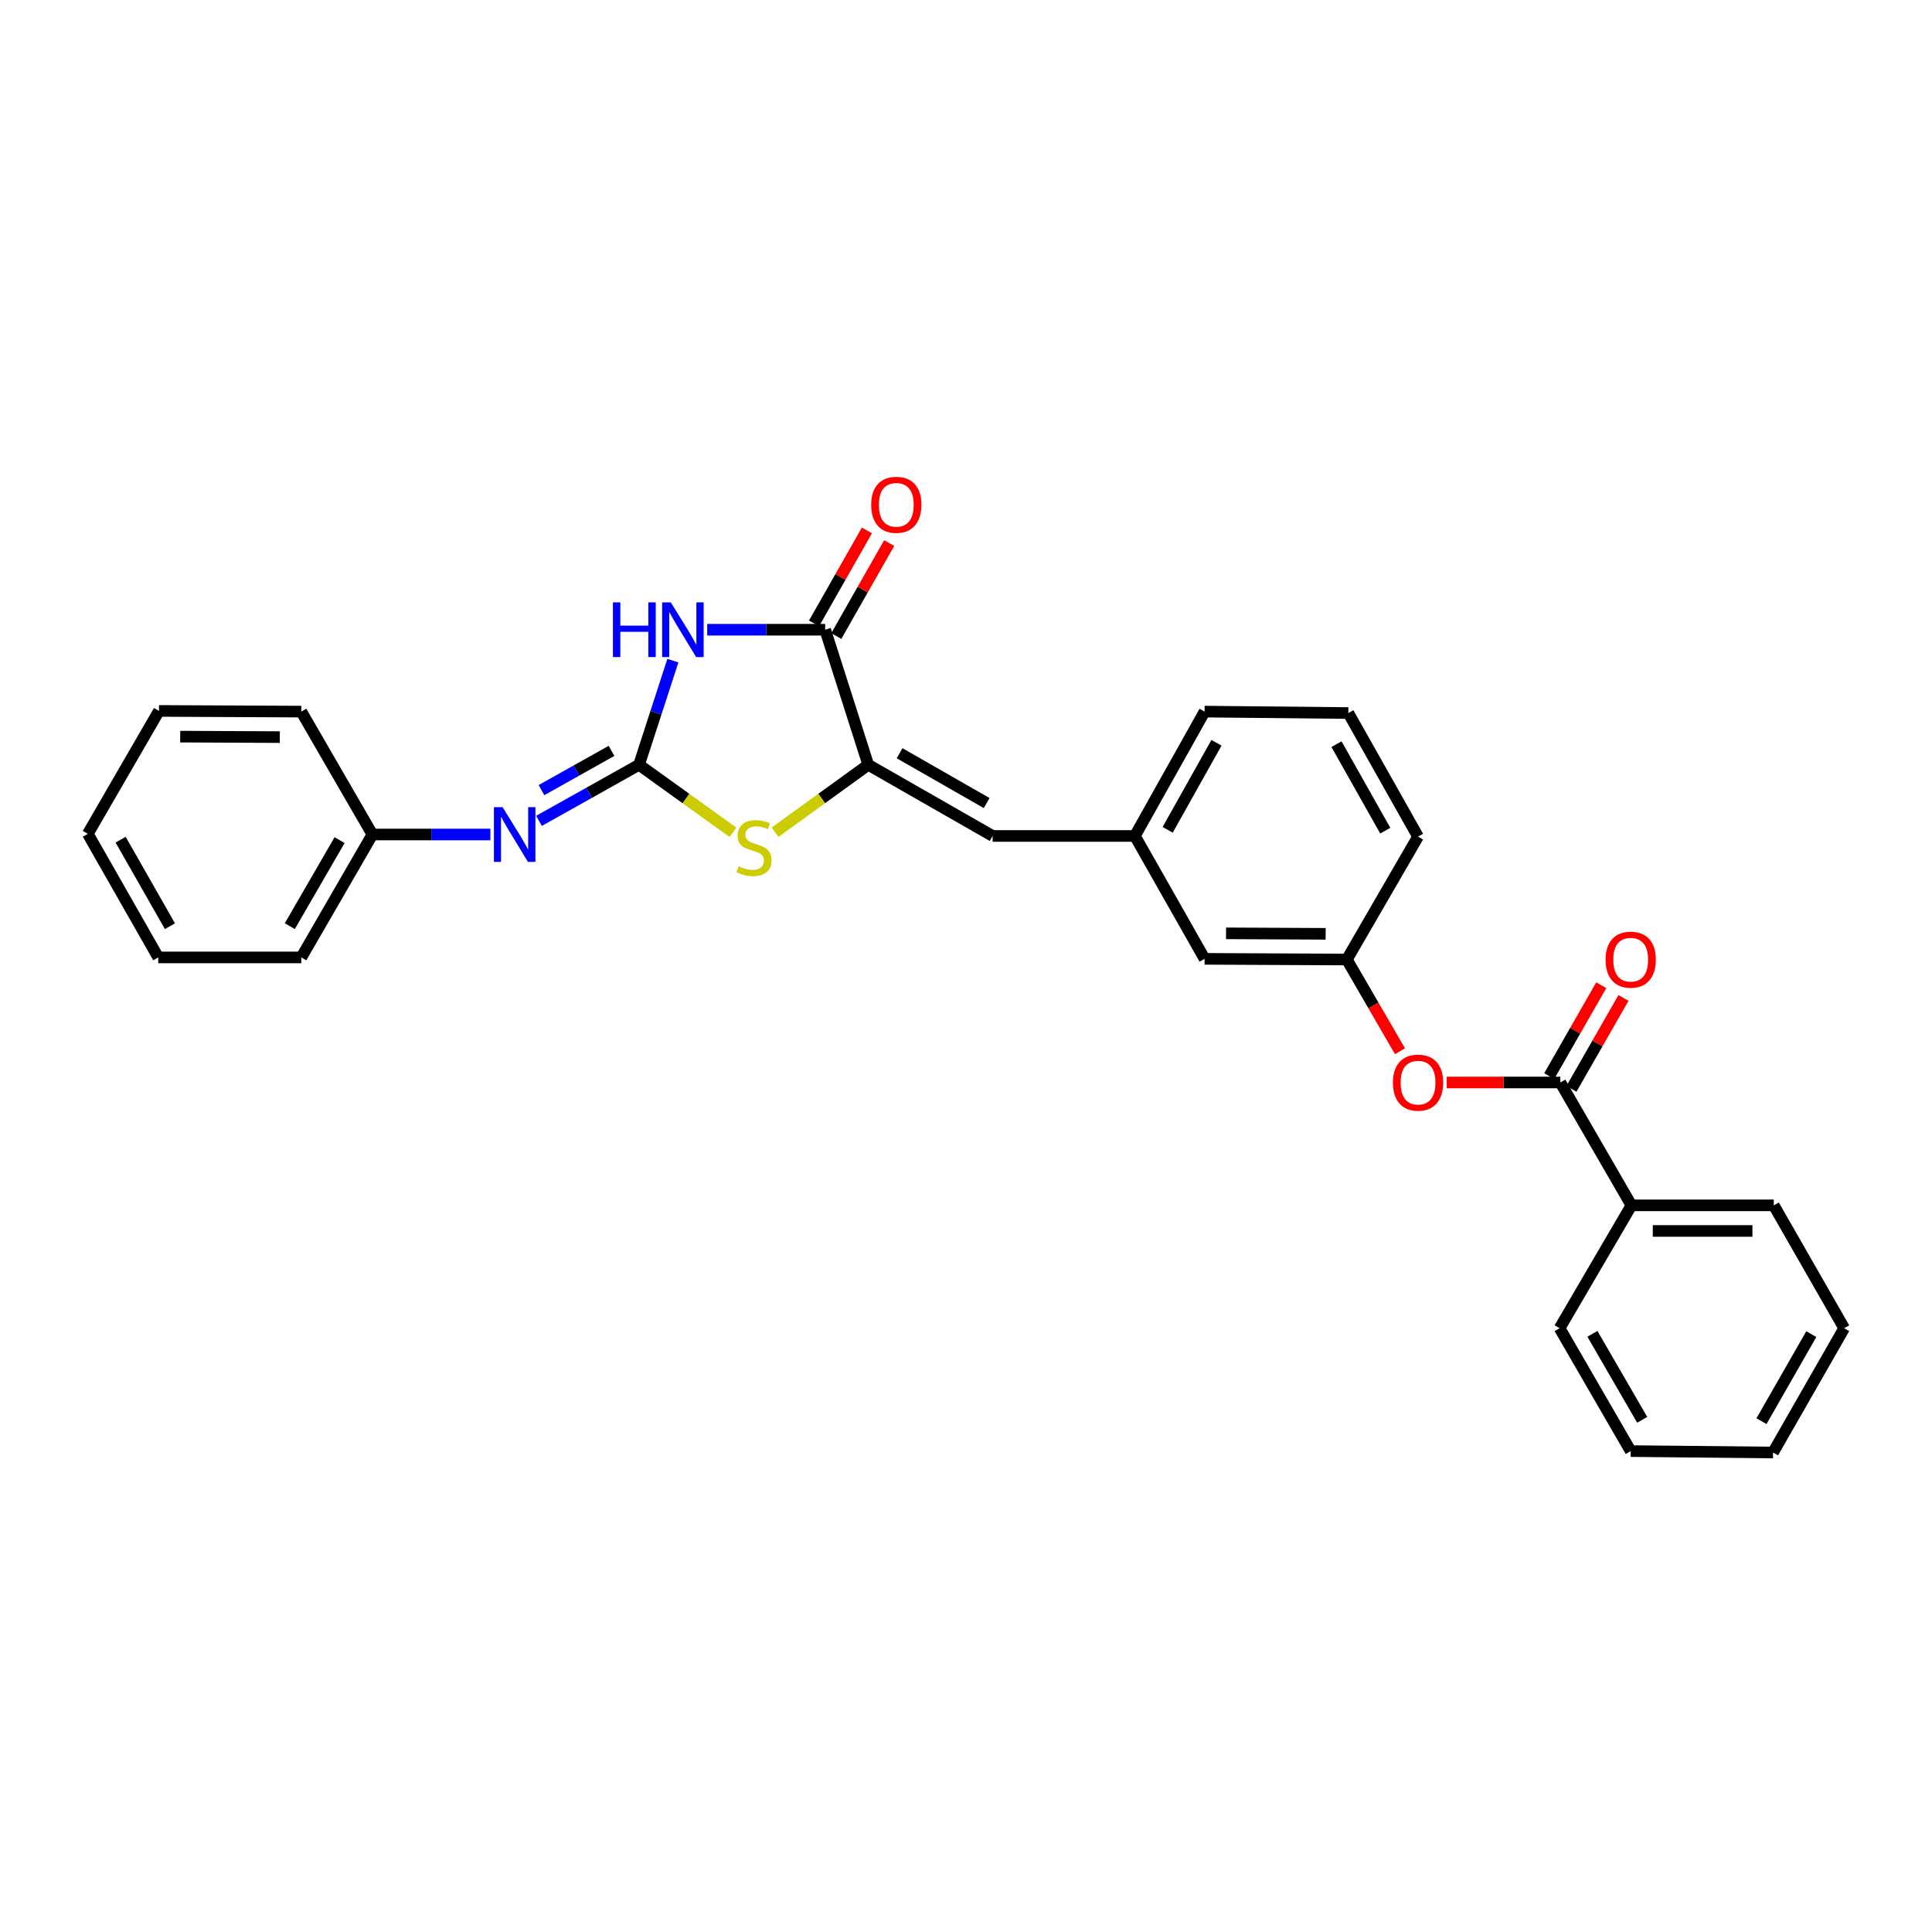 <?xml version='1.0' encoding='iso-8859-1'?>
<svg version='1.1' baseProfile='full'
              xmlns='http://www.w3.org/2000/svg'
                      xmlns:rdkit='http://www.rdkit.org/xml'
                      xmlns:xlink='http://www.w3.org/1999/xlink'
                  xml:space='preserve'
width='1000px' height='1000px' viewBox='0 0 1000 1000'>
<!-- END OF HEADER -->
<rect style='opacity:1.0;fill:#FFFFFF;stroke:none' width='1000' height='1000' x='0' y='0'> </rect>
<path class='bond-0' d='M 330.767,395.857 L 339.52,368.899' style='fill:none;fill-rule:evenodd;stroke:#000000;stroke-width:6px;stroke-linecap:butt;stroke-linejoin:miter;stroke-opacity:1' />
<path class='bond-0' d='M 339.52,368.899 L 348.273,341.942' style='fill:none;fill-rule:evenodd;stroke:#0000FF;stroke-width:6px;stroke-linecap:butt;stroke-linejoin:miter;stroke-opacity:1' />
<path class='bond-3' d='M 330.767,395.857 L 355.068,413.327' style='fill:none;fill-rule:evenodd;stroke:#000000;stroke-width:6px;stroke-linecap:butt;stroke-linejoin:miter;stroke-opacity:1' />
<path class='bond-3' d='M 355.068,413.327 L 379.37,430.798' style='fill:none;fill-rule:evenodd;stroke:#CCCC00;stroke-width:6px;stroke-linecap:butt;stroke-linejoin:miter;stroke-opacity:1' />
<path class='bond-5' d='M 330.767,395.857 L 304.872,410.37' style='fill:none;fill-rule:evenodd;stroke:#000000;stroke-width:6px;stroke-linecap:butt;stroke-linejoin:miter;stroke-opacity:1' />
<path class='bond-5' d='M 304.872,410.37 L 278.976,424.883' style='fill:none;fill-rule:evenodd;stroke:#0000FF;stroke-width:6px;stroke-linecap:butt;stroke-linejoin:miter;stroke-opacity:1' />
<path class='bond-5' d='M 316.519,388.649 L 298.392,398.808' style='fill:none;fill-rule:evenodd;stroke:#000000;stroke-width:6px;stroke-linecap:butt;stroke-linejoin:miter;stroke-opacity:1' />
<path class='bond-5' d='M 298.392,398.808 L 280.265,408.967' style='fill:none;fill-rule:evenodd;stroke:#0000FF;stroke-width:6px;stroke-linecap:butt;stroke-linejoin:miter;stroke-opacity:1' />
<path class='bond-2' d='M 366.048,325.944 L 396.577,325.944' style='fill:none;fill-rule:evenodd;stroke:#0000FF;stroke-width:6px;stroke-linecap:butt;stroke-linejoin:miter;stroke-opacity:1' />
<path class='bond-2' d='M 396.577,325.944 L 427.105,325.944' style='fill:none;fill-rule:evenodd;stroke:#000000;stroke-width:6px;stroke-linecap:butt;stroke-linejoin:miter;stroke-opacity:1' />
<path class='bond-1' d='M 449.401,395.857 L 425.294,413.304' style='fill:none;fill-rule:evenodd;stroke:#000000;stroke-width:6px;stroke-linecap:butt;stroke-linejoin:miter;stroke-opacity:1' />
<path class='bond-1' d='M 425.294,413.304 L 401.187,430.751' style='fill:none;fill-rule:evenodd;stroke:#CCCC00;stroke-width:6px;stroke-linecap:butt;stroke-linejoin:miter;stroke-opacity:1' />
<path class='bond-6' d='M 449.401,395.857 L 513.776,432.687' style='fill:none;fill-rule:evenodd;stroke:#000000;stroke-width:6px;stroke-linecap:butt;stroke-linejoin:miter;stroke-opacity:1' />
<path class='bond-6' d='M 465.639,389.877 L 510.702,415.658' style='fill:none;fill-rule:evenodd;stroke:#000000;stroke-width:6px;stroke-linecap:butt;stroke-linejoin:miter;stroke-opacity:1' />
<path class='bond-28' d='M 449.401,395.857 L 427.105,325.944' style='fill:none;fill-rule:evenodd;stroke:#000000;stroke-width:6px;stroke-linecap:butt;stroke-linejoin:miter;stroke-opacity:1' />
<path class='bond-8' d='M 432.866,329.22 L 446.548,305.159' style='fill:none;fill-rule:evenodd;stroke:#000000;stroke-width:6px;stroke-linecap:butt;stroke-linejoin:miter;stroke-opacity:1' />
<path class='bond-8' d='M 446.548,305.159 L 460.23,281.098' style='fill:none;fill-rule:evenodd;stroke:#FF0000;stroke-width:6px;stroke-linecap:butt;stroke-linejoin:miter;stroke-opacity:1' />
<path class='bond-8' d='M 421.345,322.668 L 435.027,298.608' style='fill:none;fill-rule:evenodd;stroke:#000000;stroke-width:6px;stroke-linecap:butt;stroke-linejoin:miter;stroke-opacity:1' />
<path class='bond-8' d='M 435.027,298.608 L 448.708,274.547' style='fill:none;fill-rule:evenodd;stroke:#FF0000;stroke-width:6px;stroke-linecap:butt;stroke-linejoin:miter;stroke-opacity:1' />
<path class='bond-4' d='M 807.63,560.289 L 778.224,560.289' style='fill:none;fill-rule:evenodd;stroke:#000000;stroke-width:6px;stroke-linecap:butt;stroke-linejoin:miter;stroke-opacity:1' />
<path class='bond-4' d='M 778.224,560.289 L 748.818,560.289' style='fill:none;fill-rule:evenodd;stroke:#FF0000;stroke-width:6px;stroke-linecap:butt;stroke-linejoin:miter;stroke-opacity:1' />
<path class='bond-9' d='M 813.381,563.58 L 826.843,540.057' style='fill:none;fill-rule:evenodd;stroke:#000000;stroke-width:6px;stroke-linecap:butt;stroke-linejoin:miter;stroke-opacity:1' />
<path class='bond-9' d='M 826.843,540.057 L 840.304,516.534' style='fill:none;fill-rule:evenodd;stroke:#FF0000;stroke-width:6px;stroke-linecap:butt;stroke-linejoin:miter;stroke-opacity:1' />
<path class='bond-9' d='M 801.878,556.998 L 815.339,533.475' style='fill:none;fill-rule:evenodd;stroke:#000000;stroke-width:6px;stroke-linecap:butt;stroke-linejoin:miter;stroke-opacity:1' />
<path class='bond-9' d='M 815.339,533.475 L 828.801,509.952' style='fill:none;fill-rule:evenodd;stroke:#FF0000;stroke-width:6px;stroke-linecap:butt;stroke-linejoin:miter;stroke-opacity:1' />
<path class='bond-11' d='M 807.63,560.289 L 844.43,623.884' style='fill:none;fill-rule:evenodd;stroke:#000000;stroke-width:6px;stroke-linecap:butt;stroke-linejoin:miter;stroke-opacity:1' />
<path class='bond-14' d='M 253.811,431.936 L 223.286,431.936' style='fill:none;fill-rule:evenodd;stroke:#0000FF;stroke-width:6px;stroke-linecap:butt;stroke-linejoin:miter;stroke-opacity:1' />
<path class='bond-14' d='M 223.286,431.936 L 192.76,431.936' style='fill:none;fill-rule:evenodd;stroke:#000000;stroke-width:6px;stroke-linecap:butt;stroke-linejoin:miter;stroke-opacity:1' />
<path class='bond-10' d='M 513.776,432.687 L 587.415,432.687' style='fill:none;fill-rule:evenodd;stroke:#000000;stroke-width:6px;stroke-linecap:butt;stroke-linejoin:miter;stroke-opacity:1' />
<path class='bond-7' d='M 724.622,544.131 L 710.877,520.39' style='fill:none;fill-rule:evenodd;stroke:#FF0000;stroke-width:6px;stroke-linecap:butt;stroke-linejoin:miter;stroke-opacity:1' />
<path class='bond-7' d='M 710.877,520.39 L 697.132,496.65' style='fill:none;fill-rule:evenodd;stroke:#000000;stroke-width:6px;stroke-linecap:butt;stroke-linejoin:miter;stroke-opacity:1' />
<path class='bond-13' d='M 587.415,432.687 L 623.494,496.296' style='fill:none;fill-rule:evenodd;stroke:#000000;stroke-width:6px;stroke-linecap:butt;stroke-linejoin:miter;stroke-opacity:1' />
<path class='bond-16' d='M 587.415,432.687 L 623.494,368.326' style='fill:none;fill-rule:evenodd;stroke:#000000;stroke-width:6px;stroke-linecap:butt;stroke-linejoin:miter;stroke-opacity:1' />
<path class='bond-16' d='M 604.387,429.513 L 629.643,384.461' style='fill:none;fill-rule:evenodd;stroke:#000000;stroke-width:6px;stroke-linecap:butt;stroke-linejoin:miter;stroke-opacity:1' />
<path class='bond-18' d='M 844.43,623.884 L 918.106,623.884' style='fill:none;fill-rule:evenodd;stroke:#000000;stroke-width:6px;stroke-linecap:butt;stroke-linejoin:miter;stroke-opacity:1' />
<path class='bond-18' d='M 855.482,637.138 L 907.054,637.138' style='fill:none;fill-rule:evenodd;stroke:#000000;stroke-width:6px;stroke-linecap:butt;stroke-linejoin:miter;stroke-opacity:1' />
<path class='bond-19' d='M 844.43,623.884 L 807.24,687.486' style='fill:none;fill-rule:evenodd;stroke:#000000;stroke-width:6px;stroke-linecap:butt;stroke-linejoin:miter;stroke-opacity:1' />
<path class='bond-12' d='M 697.132,496.65 L 623.494,496.296' style='fill:none;fill-rule:evenodd;stroke:#000000;stroke-width:6px;stroke-linecap:butt;stroke-linejoin:miter;stroke-opacity:1' />
<path class='bond-12' d='M 686.15,483.343 L 634.603,483.096' style='fill:none;fill-rule:evenodd;stroke:#000000;stroke-width:6px;stroke-linecap:butt;stroke-linejoin:miter;stroke-opacity:1' />
<path class='bond-30' d='M 697.132,496.65 L 733.977,433.04' style='fill:none;fill-rule:evenodd;stroke:#000000;stroke-width:6px;stroke-linecap:butt;stroke-linejoin:miter;stroke-opacity:1' />
<path class='bond-20' d='M 192.76,431.936 L 155.952,495.56' style='fill:none;fill-rule:evenodd;stroke:#000000;stroke-width:6px;stroke-linecap:butt;stroke-linejoin:miter;stroke-opacity:1' />
<path class='bond-20' d='M 175.767,434.843 L 150.002,479.38' style='fill:none;fill-rule:evenodd;stroke:#000000;stroke-width:6px;stroke-linecap:butt;stroke-linejoin:miter;stroke-opacity:1' />
<path class='bond-21' d='M 192.76,431.936 L 155.952,368.326' style='fill:none;fill-rule:evenodd;stroke:#000000;stroke-width:6px;stroke-linecap:butt;stroke-linejoin:miter;stroke-opacity:1' />
<path class='bond-15' d='M 697.898,369.07 L 623.494,368.326' style='fill:none;fill-rule:evenodd;stroke:#000000;stroke-width:6px;stroke-linecap:butt;stroke-linejoin:miter;stroke-opacity:1' />
<path class='bond-17' d='M 697.898,369.07 L 733.977,433.04' style='fill:none;fill-rule:evenodd;stroke:#000000;stroke-width:6px;stroke-linecap:butt;stroke-linejoin:miter;stroke-opacity:1' />
<path class='bond-17' d='M 691.765,385.176 L 717.021,429.955' style='fill:none;fill-rule:evenodd;stroke:#000000;stroke-width:6px;stroke-linecap:butt;stroke-linejoin:miter;stroke-opacity:1' />
<path class='bond-22' d='M 918.106,623.884 L 954.545,687.486' style='fill:none;fill-rule:evenodd;stroke:#000000;stroke-width:6px;stroke-linecap:butt;stroke-linejoin:miter;stroke-opacity:1' />
<path class='bond-23' d='M 807.24,687.486 L 844.048,751.081' style='fill:none;fill-rule:evenodd;stroke:#000000;stroke-width:6px;stroke-linecap:butt;stroke-linejoin:miter;stroke-opacity:1' />
<path class='bond-23' d='M 824.232,690.387 L 849.997,734.903' style='fill:none;fill-rule:evenodd;stroke:#000000;stroke-width:6px;stroke-linecap:butt;stroke-linejoin:miter;stroke-opacity:1' />
<path class='bond-24' d='M 155.952,495.56 L 81.917,495.56' style='fill:none;fill-rule:evenodd;stroke:#000000;stroke-width:6px;stroke-linecap:butt;stroke-linejoin:miter;stroke-opacity:1' />
<path class='bond-25' d='M 155.952,368.326 L 82.277,367.973' style='fill:none;fill-rule:evenodd;stroke:#000000;stroke-width:6px;stroke-linecap:butt;stroke-linejoin:miter;stroke-opacity:1' />
<path class='bond-25' d='M 144.838,381.526 L 93.265,381.279' style='fill:none;fill-rule:evenodd;stroke:#000000;stroke-width:6px;stroke-linecap:butt;stroke-linejoin:miter;stroke-opacity:1' />
<path class='bond-31' d='M 954.545,687.486 L 917.723,751.818' style='fill:none;fill-rule:evenodd;stroke:#000000;stroke-width:6px;stroke-linecap:butt;stroke-linejoin:miter;stroke-opacity:1' />
<path class='bond-31' d='M 937.52,690.552 L 911.744,735.584' style='fill:none;fill-rule:evenodd;stroke:#000000;stroke-width:6px;stroke-linecap:butt;stroke-linejoin:miter;stroke-opacity:1' />
<path class='bond-27' d='M 844.048,751.081 L 917.723,751.818' style='fill:none;fill-rule:evenodd;stroke:#000000;stroke-width:6px;stroke-linecap:butt;stroke-linejoin:miter;stroke-opacity:1' />
<path class='bond-29' d='M 81.917,495.56 L 45.455,431.582' style='fill:none;fill-rule:evenodd;stroke:#000000;stroke-width:6px;stroke-linecap:butt;stroke-linejoin:miter;stroke-opacity:1' />
<path class='bond-29' d='M 87.962,479.401 L 62.439,434.617' style='fill:none;fill-rule:evenodd;stroke:#000000;stroke-width:6px;stroke-linecap:butt;stroke-linejoin:miter;stroke-opacity:1' />
<path class='bond-26' d='M 82.277,367.973 L 45.455,431.582' style='fill:none;fill-rule:evenodd;stroke:#000000;stroke-width:6px;stroke-linecap:butt;stroke-linejoin:miter;stroke-opacity:1' />
<path  class='atom-1' d='M 317.247 311.784
L 321.087 311.784
L 321.087 323.824
L 335.567 323.824
L 335.567 311.784
L 339.407 311.784
L 339.407 340.104
L 335.567 340.104
L 335.567 327.024
L 321.087 327.024
L 321.087 340.104
L 317.247 340.104
L 317.247 311.784
' fill='#0000FF'/>
<path  class='atom-1' d='M 347.207 311.784
L 356.487 326.784
Q 357.407 328.264, 358.887 330.944
Q 360.367 333.624, 360.447 333.784
L 360.447 311.784
L 364.207 311.784
L 364.207 340.104
L 360.327 340.104
L 350.367 323.704
Q 349.207 321.784, 347.967 319.584
Q 346.767 317.384, 346.407 316.704
L 346.407 340.104
L 342.727 340.104
L 342.727 311.784
L 347.207 311.784
' fill='#0000FF'/>
<path  class='atom-4' d='M 382.283 448.364
Q 382.603 448.484, 383.923 449.044
Q 385.243 449.604, 386.683 449.964
Q 388.163 450.284, 389.603 450.284
Q 392.283 450.284, 393.843 449.004
Q 395.403 447.684, 395.403 445.404
Q 395.403 443.844, 394.603 442.884
Q 393.843 441.924, 392.643 441.404
Q 391.443 440.884, 389.443 440.284
Q 386.923 439.524, 385.403 438.804
Q 383.923 438.084, 382.843 436.564
Q 381.803 435.044, 381.803 432.484
Q 381.803 428.924, 384.203 426.724
Q 386.643 424.524, 391.443 424.524
Q 394.723 424.524, 398.443 426.084
L 397.523 429.164
Q 394.123 427.764, 391.563 427.764
Q 388.803 427.764, 387.283 428.924
Q 385.763 430.044, 385.803 432.004
Q 385.803 433.524, 386.563 434.444
Q 387.363 435.364, 388.483 435.884
Q 389.643 436.404, 391.563 437.004
Q 394.123 437.804, 395.643 438.604
Q 397.163 439.404, 398.243 441.044
Q 399.363 442.644, 399.363 445.404
Q 399.363 449.324, 396.723 451.444
Q 394.123 453.524, 389.763 453.524
Q 387.243 453.524, 385.323 452.964
Q 383.443 452.444, 381.203 451.524
L 382.283 448.364
' fill='#CCCC00'/>
<path  class='atom-6' d='M 260.131 417.776
L 269.411 432.776
Q 270.331 434.256, 271.811 436.936
Q 273.291 439.616, 273.371 439.776
L 273.371 417.776
L 277.131 417.776
L 277.131 446.096
L 273.251 446.096
L 263.291 429.696
Q 262.131 427.776, 260.891 425.576
Q 259.691 423.376, 259.331 422.696
L 259.331 446.096
L 255.651 446.096
L 255.651 417.776
L 260.131 417.776
' fill='#0000FF'/>
<path  class='atom-8' d='M 720.977 560.369
Q 720.977 553.569, 724.337 549.769
Q 727.697 545.969, 733.977 545.969
Q 740.257 545.969, 743.617 549.769
Q 746.977 553.569, 746.977 560.369
Q 746.977 567.249, 743.577 571.169
Q 740.177 575.049, 733.977 575.049
Q 727.737 575.049, 724.337 571.169
Q 720.977 567.289, 720.977 560.369
M 733.977 571.849
Q 738.297 571.849, 740.617 568.969
Q 742.977 566.049, 742.977 560.369
Q 742.977 554.809, 740.617 552.009
Q 738.297 549.169, 733.977 549.169
Q 729.657 549.169, 727.297 551.969
Q 724.977 554.769, 724.977 560.369
Q 724.977 566.089, 727.297 568.969
Q 729.657 571.849, 733.977 571.849
' fill='#FF0000'/>
<path  class='atom-9' d='M 450.921 261.28
Q 450.921 254.48, 454.281 250.68
Q 457.641 246.88, 463.921 246.88
Q 470.201 246.88, 473.561 250.68
Q 476.921 254.48, 476.921 261.28
Q 476.921 268.16, 473.521 272.08
Q 470.121 275.96, 463.921 275.96
Q 457.681 275.96, 454.281 272.08
Q 450.921 268.2, 450.921 261.28
M 463.921 272.76
Q 468.241 272.76, 470.561 269.88
Q 472.921 266.96, 472.921 261.28
Q 472.921 255.72, 470.561 252.92
Q 468.241 250.08, 463.921 250.08
Q 459.601 250.08, 457.241 252.88
Q 454.921 255.68, 454.921 261.28
Q 454.921 267, 457.241 269.88
Q 459.601 272.76, 463.921 272.76
' fill='#FF0000'/>
<path  class='atom-10' d='M 831.048 496.73
Q 831.048 489.93, 834.408 486.13
Q 837.768 482.33, 844.048 482.33
Q 850.328 482.33, 853.688 486.13
Q 857.048 489.93, 857.048 496.73
Q 857.048 503.61, 853.648 507.53
Q 850.248 511.41, 844.048 511.41
Q 837.808 511.41, 834.408 507.53
Q 831.048 503.65, 831.048 496.73
M 844.048 508.21
Q 848.368 508.21, 850.688 505.33
Q 853.048 502.41, 853.048 496.73
Q 853.048 491.17, 850.688 488.37
Q 848.368 485.53, 844.048 485.53
Q 839.728 485.53, 837.368 488.33
Q 835.048 491.13, 835.048 496.73
Q 835.048 502.45, 837.368 505.33
Q 839.728 508.21, 844.048 508.21
' fill='#FF0000'/>
</svg>
